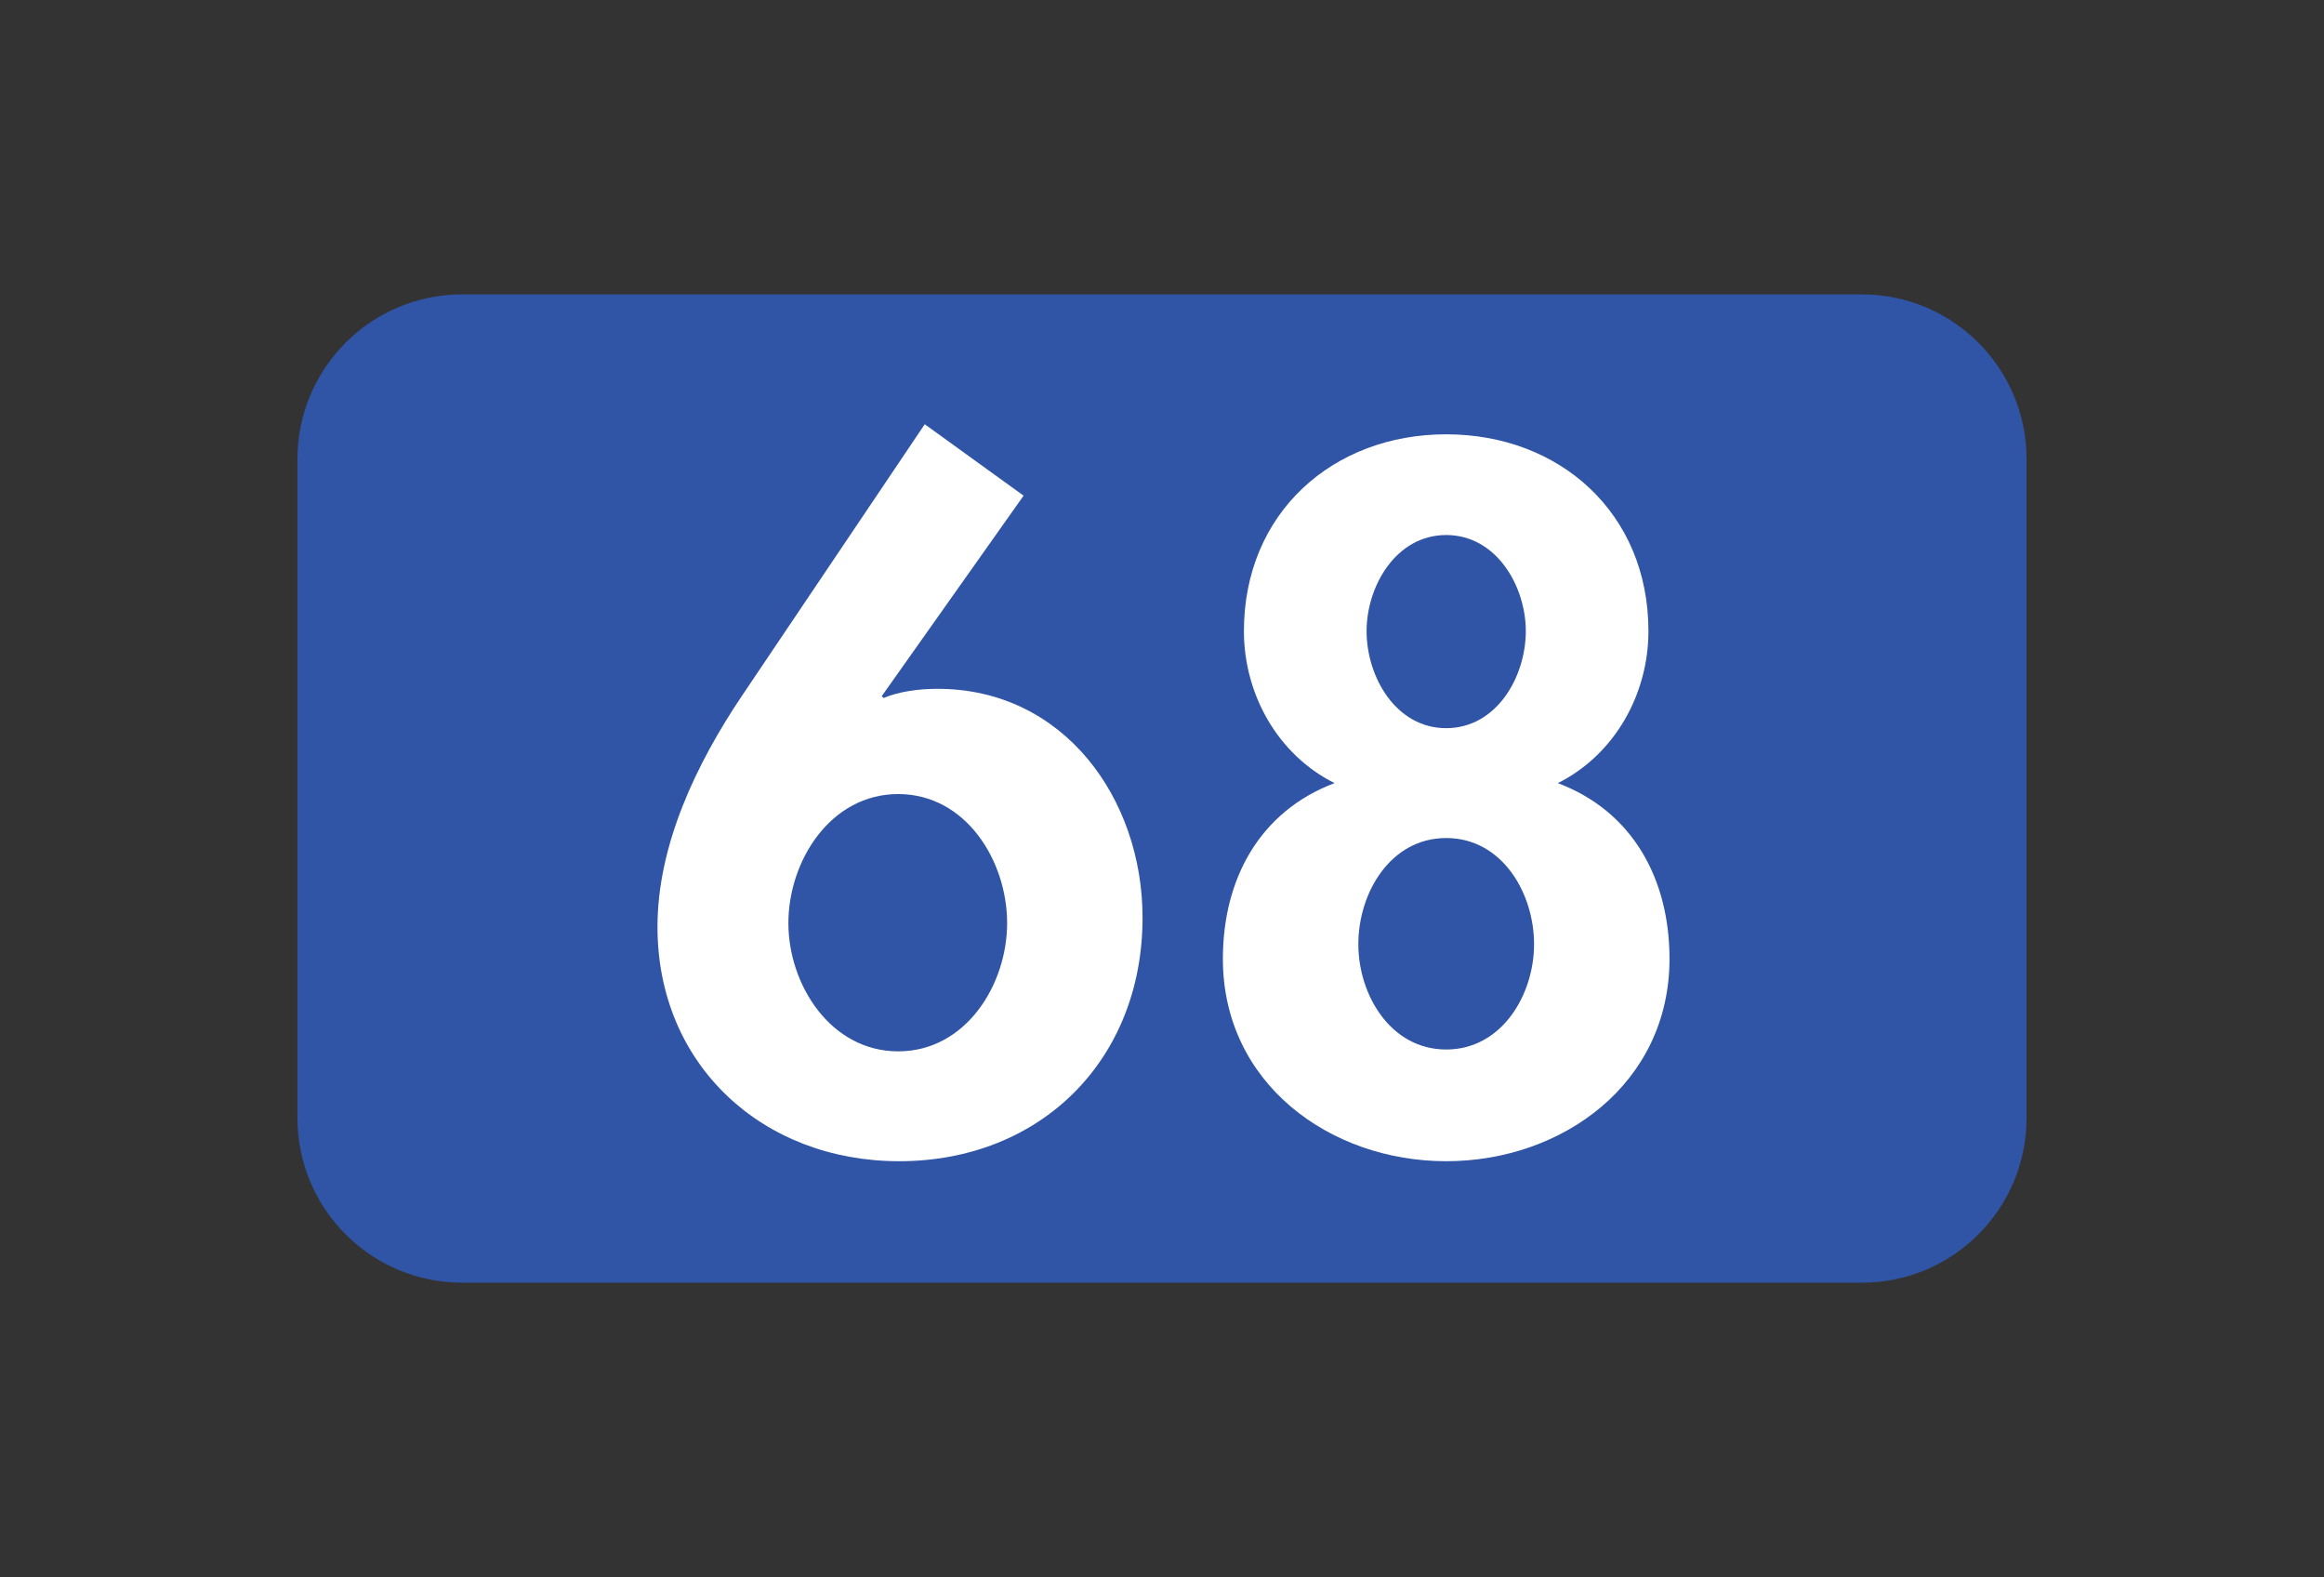 <?xml version="1.0" encoding="UTF-8"?>
<svg xmlns="http://www.w3.org/2000/svg" xmlns:xlink="http://www.w3.org/1999/xlink" width="252pt" height="171pt" viewBox="0 0 252 171" version="1.1">
<rect x="0" y="0" width="252" height="171" fill="#333333" stroke="none"/>
<g id="surface1">
<path style=" stroke:none;fill-rule:nonzero;fill:rgb(18.823%,33.333%,65.099%);fill-opacity:1;" d="M 201.891 139.051 L 50.113 139.051 C 40.25 139.051 32.254 131.059 32.254 121.195 L 32.254 49.773 C 32.254 39.91 40.25 31.914 50.113 31.914 L 201.891 31.914 C 211.754 31.914 219.746 39.91 219.746 49.773 L 219.746 121.195 C 219.746 131.059 211.754 139.051 201.891 139.051 "/>
<path style=" stroke:none;fill-rule:nonzero;fill:rgb(100%,100%,100%);fill-opacity:1;" d="M 109.207 100.074 C 109.207 93.328 104.742 86.082 97.395 86.082 C 90.051 86.082 85.488 93.328 85.488 100.074 C 85.488 106.727 90.051 113.973 97.395 113.973 C 104.742 113.973 109.207 106.727 109.207 100.074 M 110.992 53.734 L 95.609 75.469 L 95.809 75.664 C 97.496 74.969 99.578 74.672 101.66 74.672 C 115.359 74.672 123.891 86.578 123.891 99.484 C 123.891 114.863 112.879 125.883 97.496 125.883 C 82.707 125.883 71.293 115.461 71.293 100.477 C 71.293 91.543 75.562 82.711 80.426 75.469 L 100.273 45.992 "/>
<path style=" stroke:none;fill-rule:nonzero;fill:rgb(100%,100%,100%);fill-opacity:1;" d="M 148.184 68.418 C 148.184 73.383 151.359 78.938 156.816 78.938 C 162.273 78.938 165.449 73.383 165.449 68.418 C 165.449 63.559 162.273 58 156.816 58 C 151.359 58 148.184 63.559 148.184 68.418 M 147.289 102.359 C 147.289 107.816 150.762 113.773 156.816 113.773 C 162.867 113.773 166.344 107.816 166.344 102.359 C 166.344 96.801 162.867 90.848 156.816 90.848 C 150.762 90.848 147.289 96.801 147.289 102.359 M 134.883 68.418 C 134.883 55.617 144.512 47.082 156.816 47.082 C 169.121 47.082 178.746 55.617 178.746 68.418 C 178.746 75.266 175.078 81.816 168.922 84.895 C 177.062 87.969 181.031 95.312 181.031 103.949 C 181.031 117.445 169.422 125.883 156.816 125.883 C 144.215 125.883 132.602 117.445 132.602 103.949 C 132.602 95.312 136.57 87.969 144.707 84.895 C 138.555 81.816 134.883 75.266 134.883 68.418 "/>
</g>
</svg>
